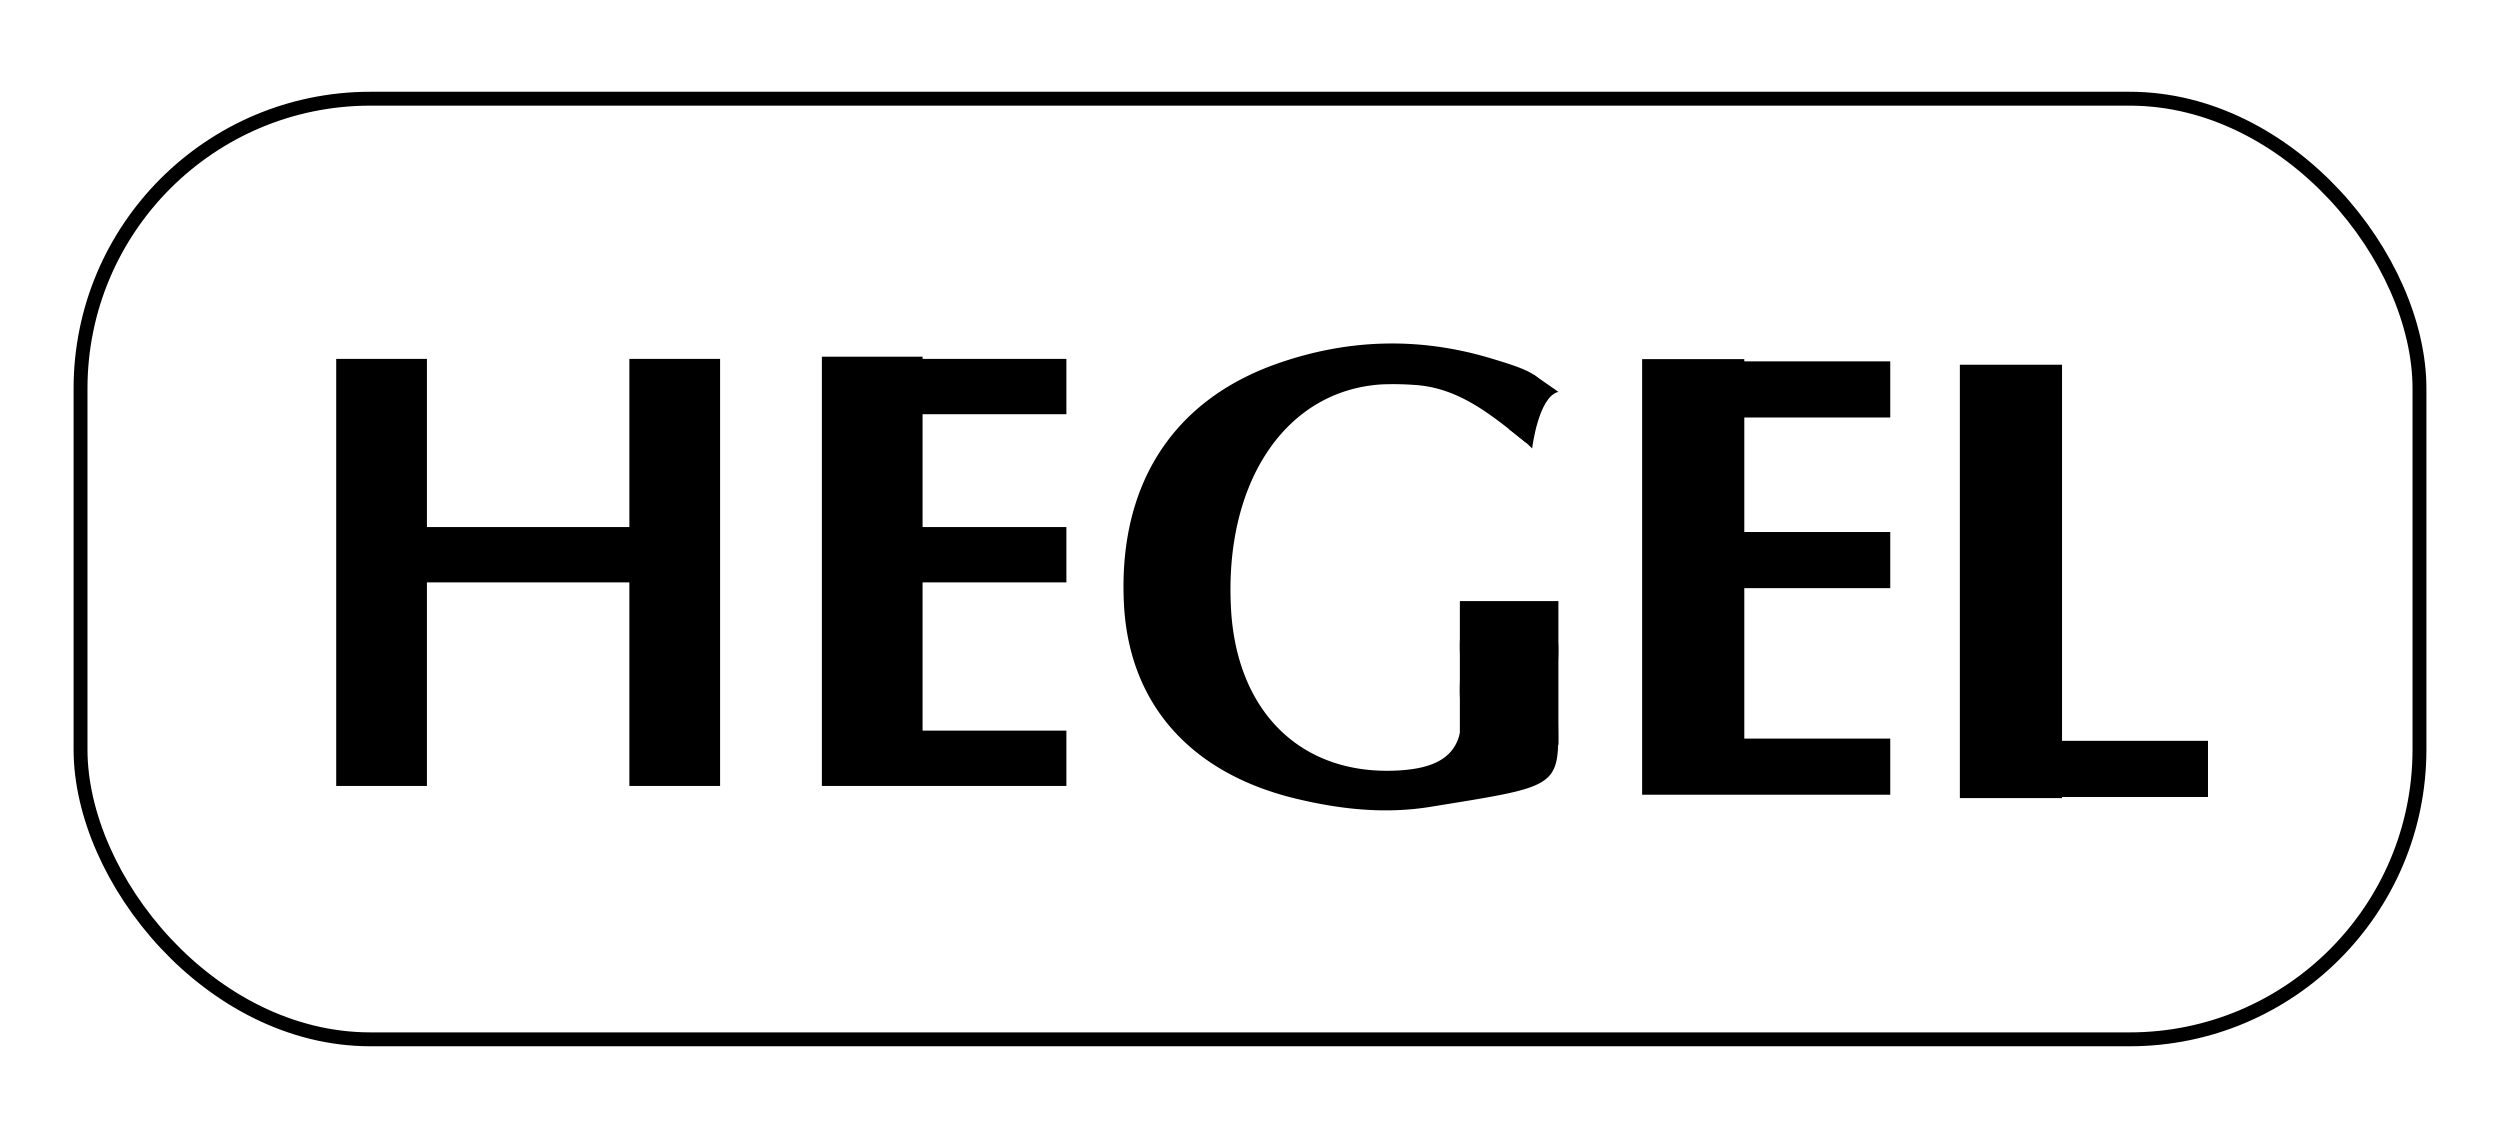 <svg id="Capa_1" data-name="Capa 1" xmlns="http://www.w3.org/2000/svg" viewBox="0 0 1080 491.64"><defs><style>.cls-1{fill:none;stroke:#000;stroke-miterlimit:10;stroke-width:6px;}</style></defs><polygon points="271.89 155.04 271.89 227.69 184.43 227.69 184.43 155.04 145.24 155.04 145.24 339.53 184.43 339.53 184.43 251.59 271.89 251.59 271.89 339.53 311.08 339.53 311.08 155.04 271.89 155.04"/><polygon points="460.68 178.94 460.68 155.04 398.55 155.04 398.55 154.09 355.05 154.09 355.05 155.04 355.05 178.94 355.05 227.69 355.05 251.59 355.05 315.63 355.05 338.57 355.05 339.53 460.68 339.53 460.68 315.63 398.55 315.63 398.55 251.59 460.68 251.59 460.68 227.69 398.55 227.69 398.55 178.94 460.68 178.94"/><polygon points="816.59 180.36 816.59 156.11 753.54 156.11 753.54 155.14 709.4 155.14 709.4 156.11 709.4 180.36 709.4 229.83 709.4 254.08 709.4 319.07 709.4 342.36 709.4 343.32 816.59 343.32 816.59 319.07 753.54 319.07 753.54 254.08 816.59 254.08 816.59 229.83 753.54 229.83 753.54 180.36 816.59 180.36"/><polygon points="953.85 320.04 890.8 320.04 890.8 157.56 846.66 157.56 846.66 320.04 846.66 344.3 846.66 344.78 890.8 344.78 890.8 344.3 953.85 344.3 953.85 320.04"/><rect x="630.66" y="259.67" width="42.57" height="62.12"/><path d="M659.57,191.5c-14.72-11.75-29.07-24.2-49-25.24a124.19,124.19,0,0,0-13.5-.21c-41.62,2.48-68.31,42.2-65.27,97,2.47,44.65,30.38,71.73,71.39,69.84,18.5-.86,30.47-6.94,27.78-28.38-.84-6.65.17-13.5-.17-20.24-.71-14,.19-24.12,19.57-24.14,18.51,0,23.48,7,22.76,23.82-2.47,57.72,13.61,53.41-55.11,64.59-19.76,3.22-39,1.07-58-3.48-45.92-11-72.28-41.13-74.47-84.08-2.59-50.84,20.53-87.62,65.68-103.7,30.61-10.89,61.66-11.86,92.87-2.47C670.8,162.84,671.56,164.61,659.57,191.5Z"/><path d="M659.57,191.5l2.32,2.22s2.67-22.38,11.34-24.43l-10.64-7.41L652,185.48Z"/><rect class="cls-1" x="34.79" y="42.64" width="1010.42" height="406.35" rx="125.22"/></svg>